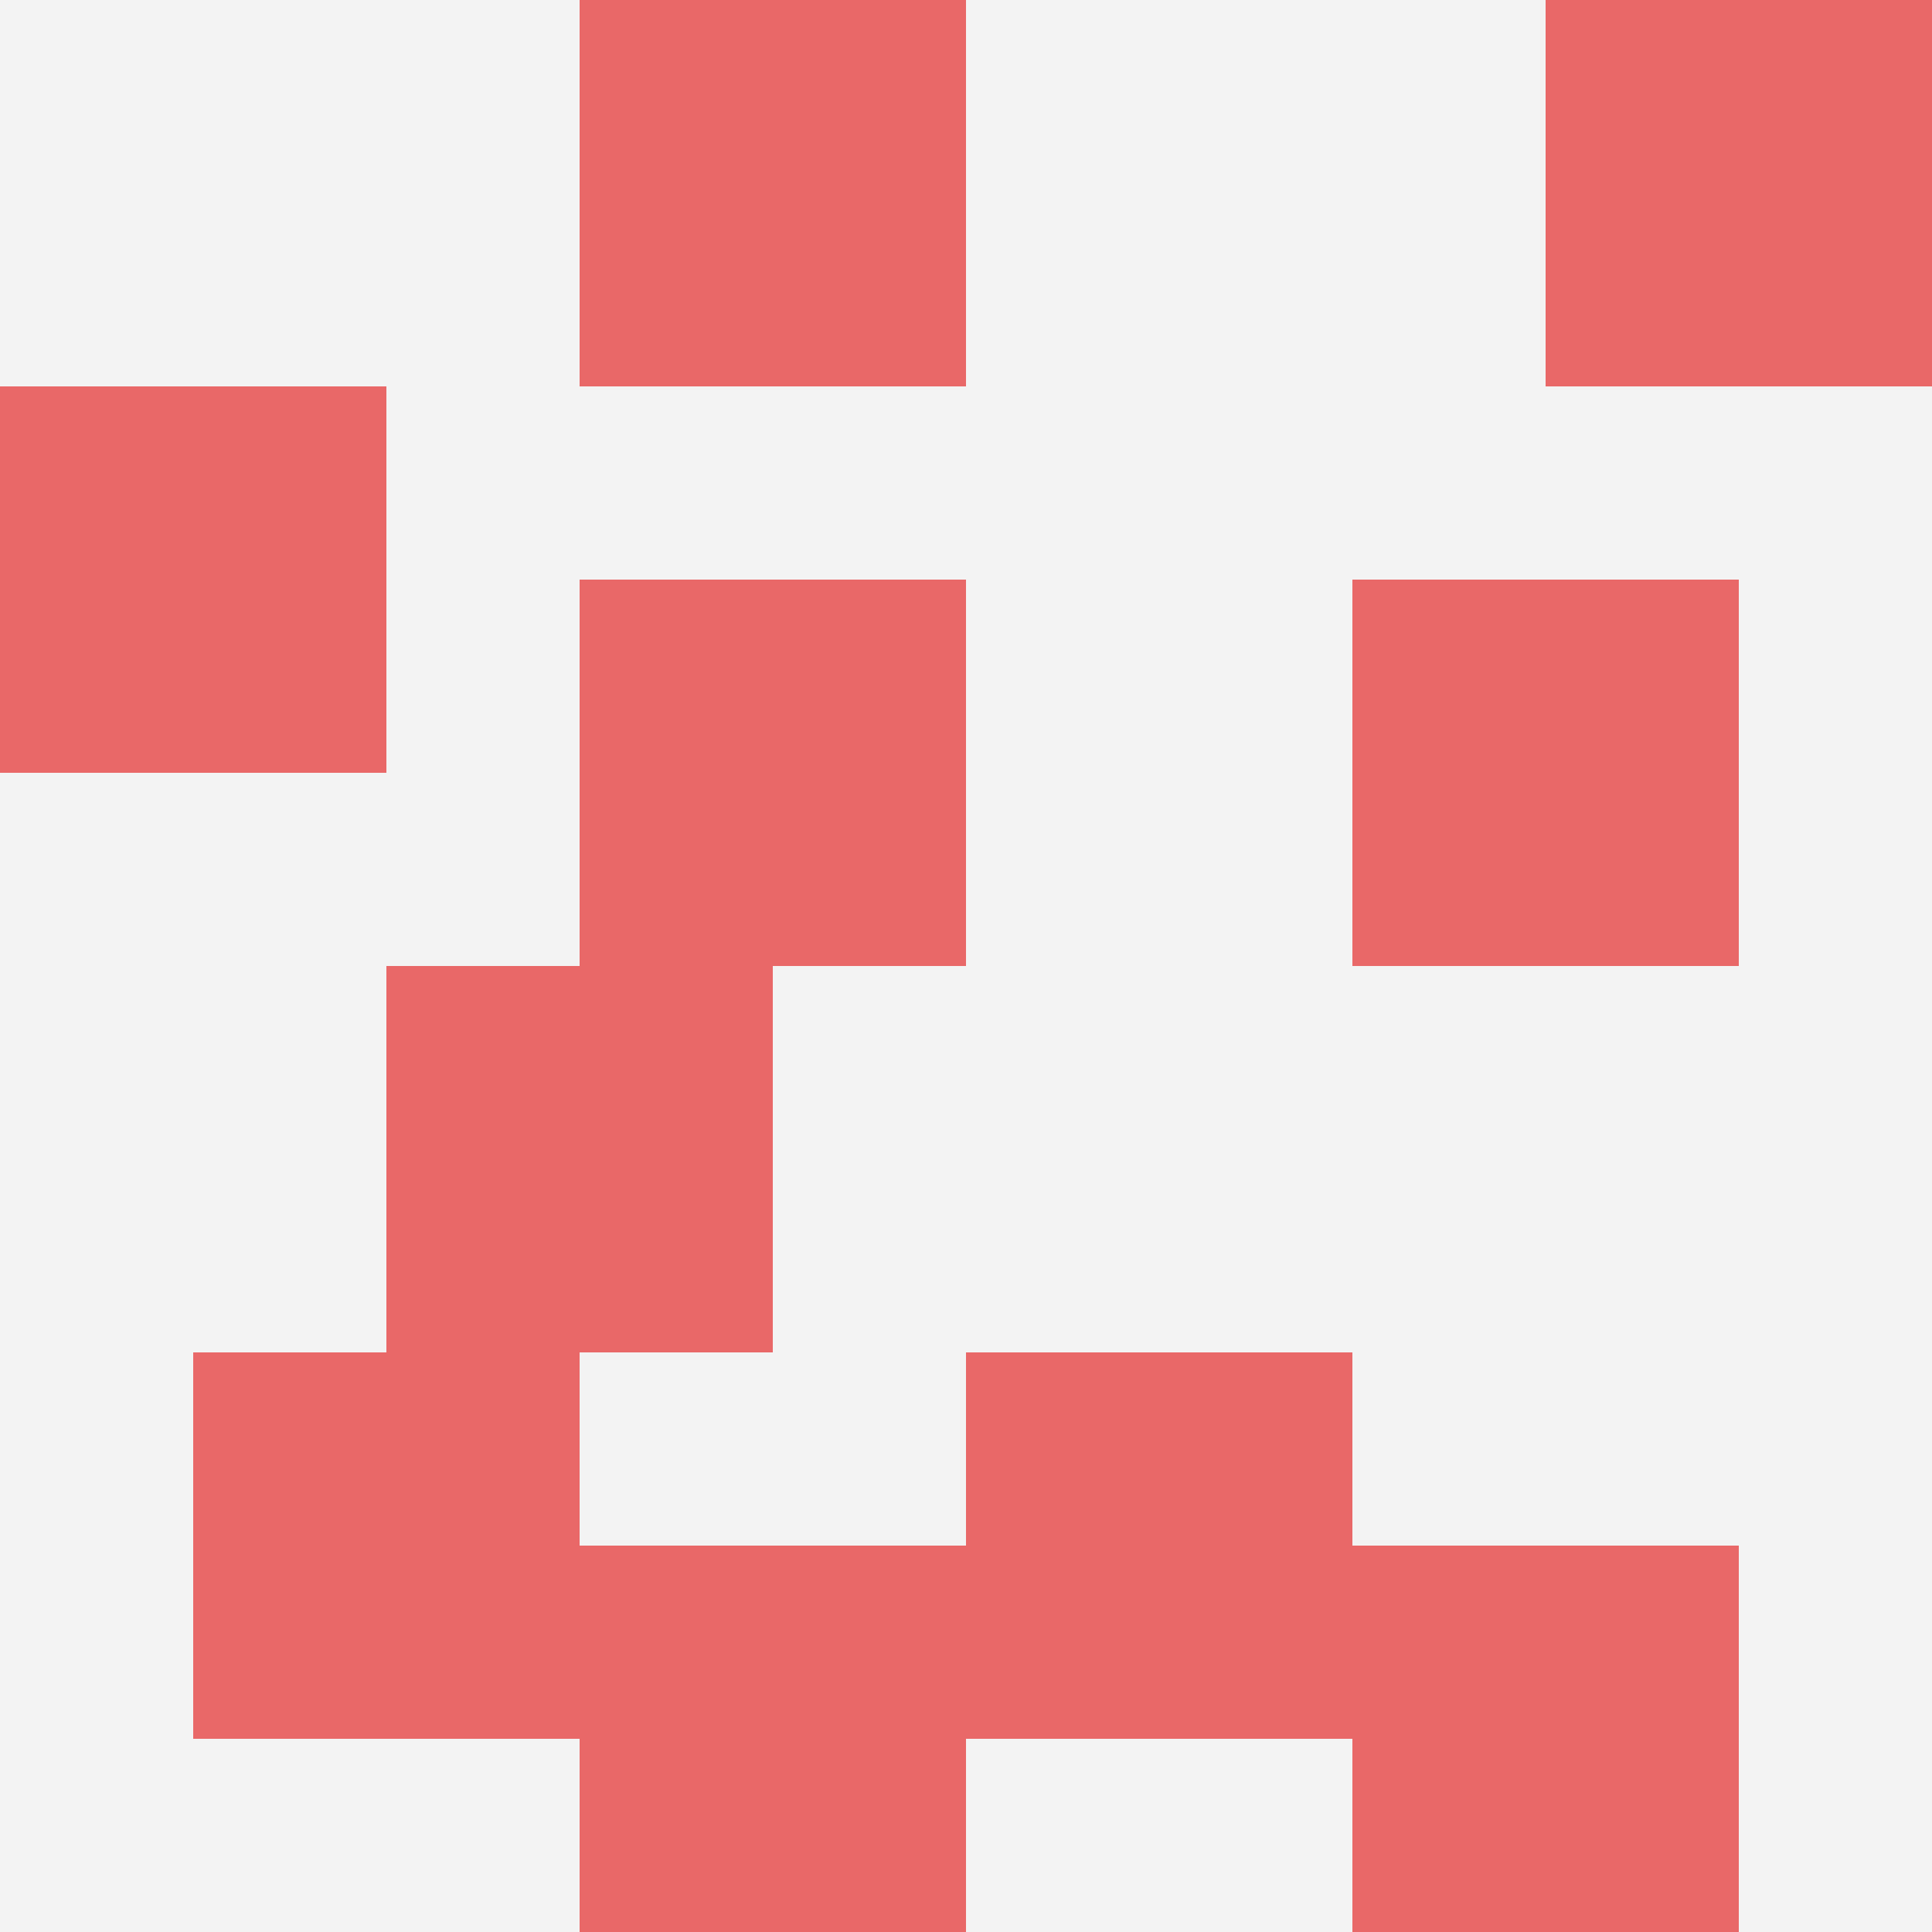 <svg id="ten-svg" xmlns="http://www.w3.org/2000/svg" preserveAspectRatio="xMinYMin meet" viewBox="0 0 10 10"> <rect x="0" y="0" width="10" height="10" fill="#F3F3F3"/><rect class="t" x="3" y="0"/><rect class="t" x="3" y="8"/><rect class="t" x="2" y="5"/><rect class="t" x="7" y="8"/><rect class="t" x="3" y="3"/><rect class="t" x="0" y="2"/><rect class="t" x="7" y="3"/><rect class="t" x="5" y="7"/><rect class="t" x="1" y="7"/><rect class="t" x="8" y="0"/><style>.t{width:2px;height:2px;fill:#E96868} #ten-svg{shape-rendering:crispedges;}</style></svg>